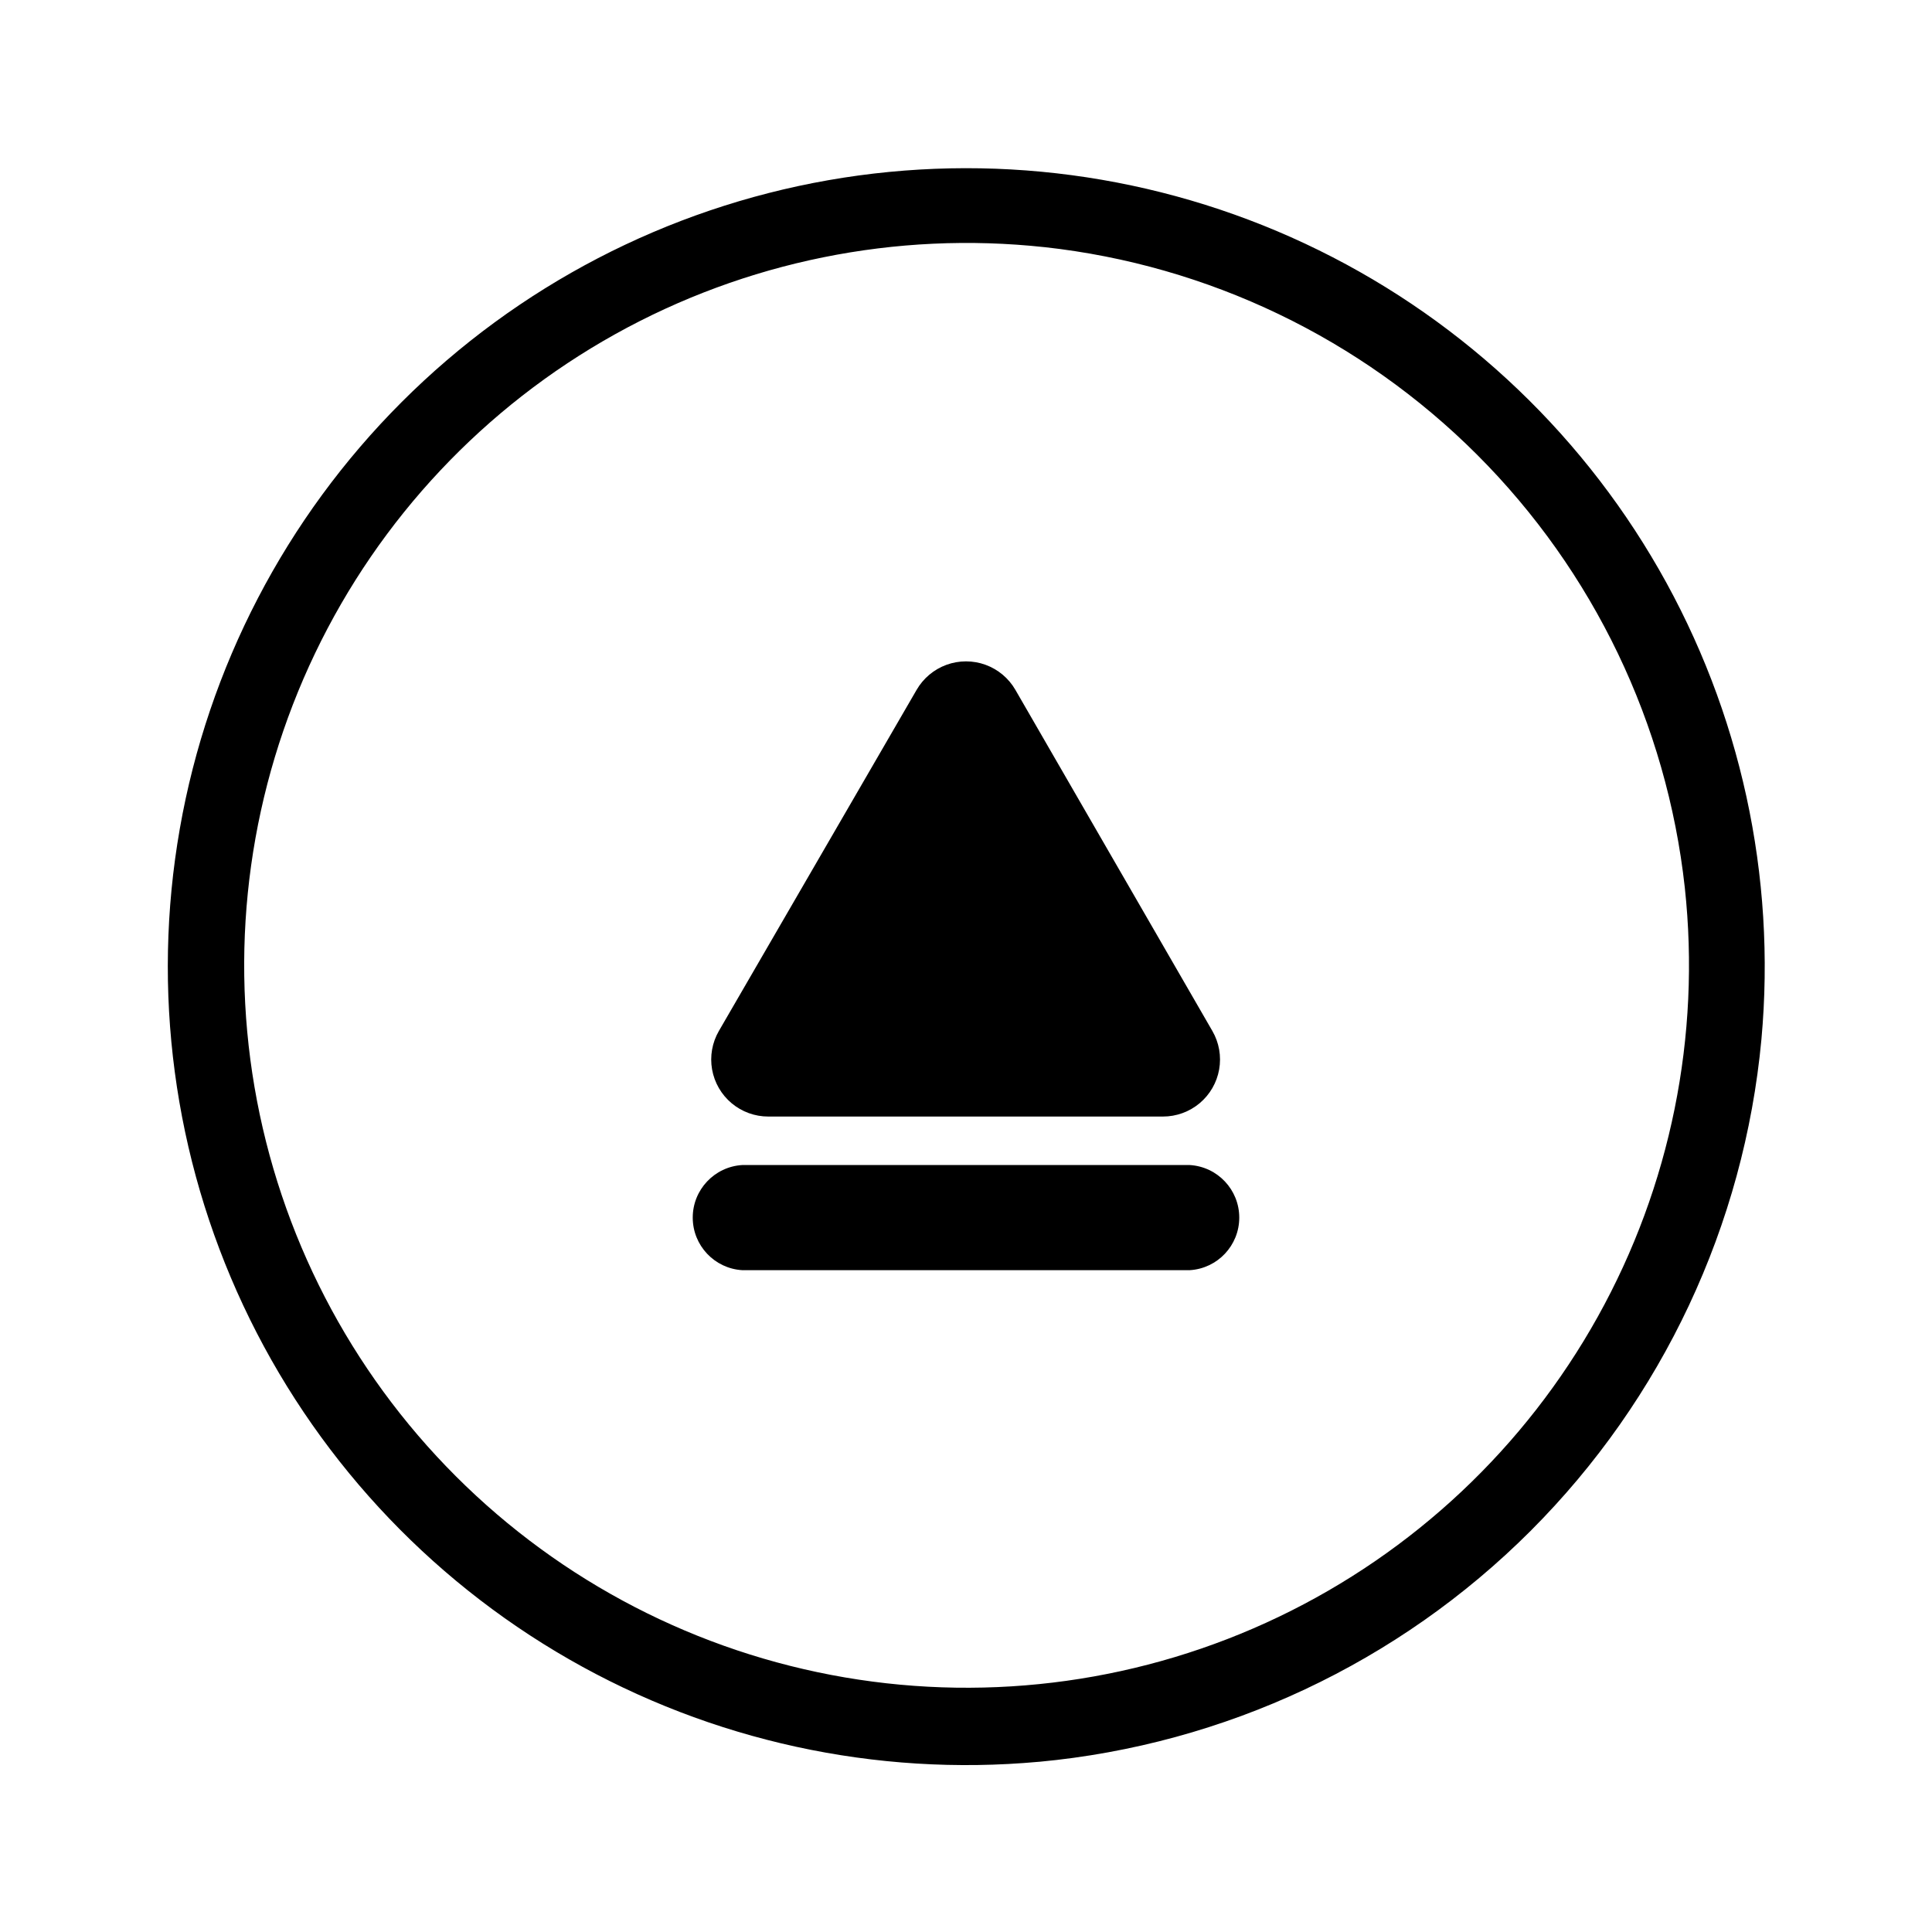 <?xml version="1.0" encoding="UTF-8"?>
<!-- Uploaded to: ICON Repo, www.svgrepo.com, Generator: ICON Repo Mixer Tools -->
<svg fill="#000000" width="800px" height="800px" version="1.1" viewBox="144 144 512 512" xmlns="http://www.w3.org/2000/svg">
 <g>
  <path d="m419.34 610.89c-43.312 3.961-86.797-5.523-124.53-27.16-37.73-21.637-67.879-54.375-86.34-93.758-18.457-39.383-24.332-83.5-16.82-126.34 7.508-42.84 28.039-82.328 58.797-113.08 30.754-30.758 70.242-51.289 113.09-58.801 42.84-7.508 86.957-1.637 126.34 16.824 39.387 18.461 72.125 48.609 93.762 86.34 21.633 37.734 31.117 81.215 27.156 124.53-4.582 49.227-26.223 95.305-61.184 130.27-34.957 34.961-81.039 56.602-130.27 61.184zm1.461-401.39c-39.395-4.273-79.148 3.785-113.77 23.059-34.625 19.277-62.414 48.824-79.531 84.562-17.121 35.742-22.73 75.914-16.051 114.97 6.68 39.062 25.312 75.09 53.336 103.11 28.02 28.02 64.047 46.656 103.11 53.332 39.062 6.68 79.234 1.074 114.97-16.047 35.738-17.121 65.285-44.91 84.562-79.535 19.277-34.625 27.332-74.375 23.059-113.77-4.769-43.363-24.18-83.809-55.027-114.66-30.848-30.848-71.289-50.258-114.66-55.027z"/>
  <path d="m386.9 326.84-52.395 90.387c-1.777 3.078-2.414 6.684-1.797 10.184 0.621 3.5 2.453 6.672 5.176 8.953 2.723 2.285 6.164 3.535 9.719 3.531h104.59c3.555 0.004 6.996-1.246 9.723-3.531 2.723-2.281 4.555-5.453 5.172-8.953 0.617-3.5-0.016-7.106-1.793-10.184l-52.195-90.387c-1.773-3.082-4.582-5.441-7.922-6.66-3.344-1.215-7.012-1.215-10.352 0-3.344 1.219-6.148 3.578-7.926 6.66z"/>
  <path d="m459.3 480.61h-118.6c-7.367-0.445-13.117-6.551-13.117-13.934 0-7.379 5.75-13.484 13.117-13.93h118.6c7.367 0.445 13.117 6.551 13.117 13.93 0 7.383-5.75 13.488-13.117 13.934z"/>
 </g>
</svg>